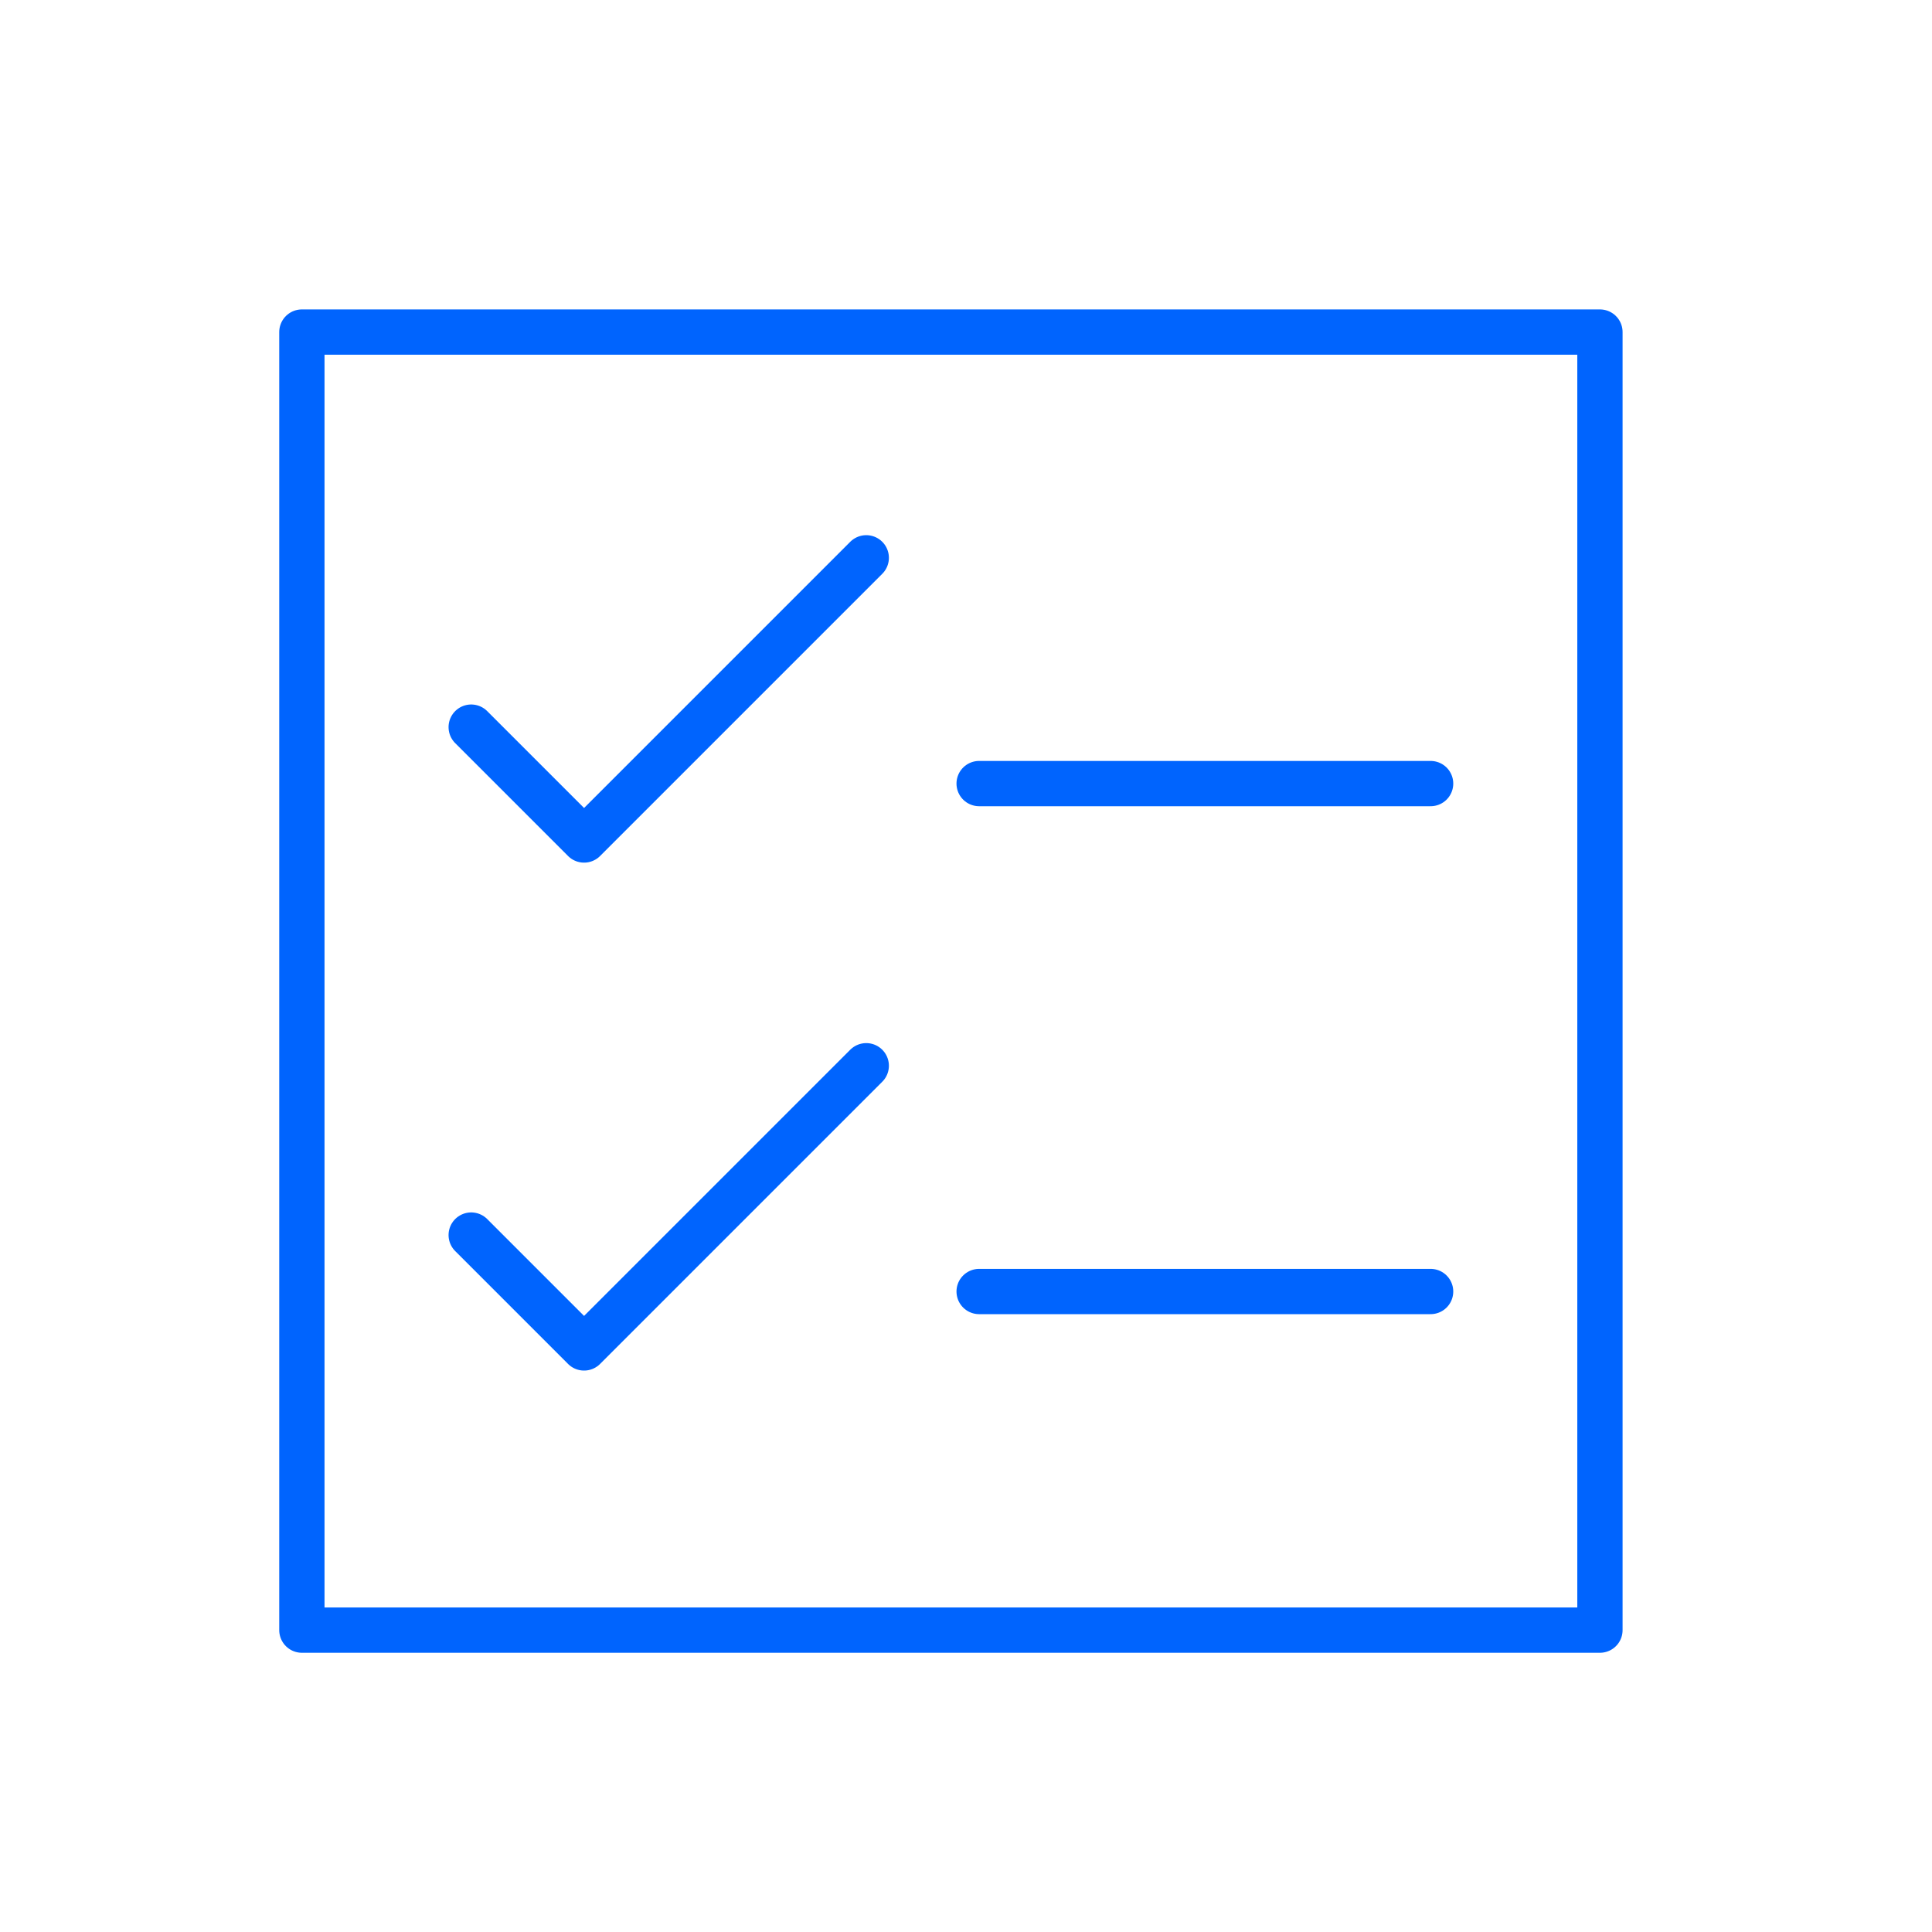 <?xml version="1.0" encoding="UTF-8"?>
<svg width="64px" height="64px" viewBox="0 0 64 64" version="1.1" xmlns="http://www.w3.org/2000/svg" xmlns:xlink="http://www.w3.org/1999/xlink">
    <title>E03</title>
    <g id="E03" stroke="none" stroke-width="1" fill="none" fill-rule="evenodd" stroke-linejoin="round">
        <g id="Group-62" transform="translate(10, 11)" stroke="#0064FE" stroke-width="1.5">
            <polygon id="Stroke-2778" points="0 43 43 43 43 0 0 0"></polygon>
            <polyline id="Stroke-2779" stroke-linecap="round" points="5.609 13.087 9.348 16.826 18.696 7.478"></polyline>
            <polyline id="Stroke-2780" stroke-linecap="round" points="5.609 29.913 9.348 33.652 18.696 24.304"></polyline>
            <line x1="22.435" y1="14.957" x2="37.391" y2="14.957" id="Stroke-2781" stroke-linecap="round"></line>
            <line x1="22.435" y1="31.783" x2="37.391" y2="31.783" id="Stroke-2782" stroke-linecap="round"></line>
        </g>
    </g>
</svg>